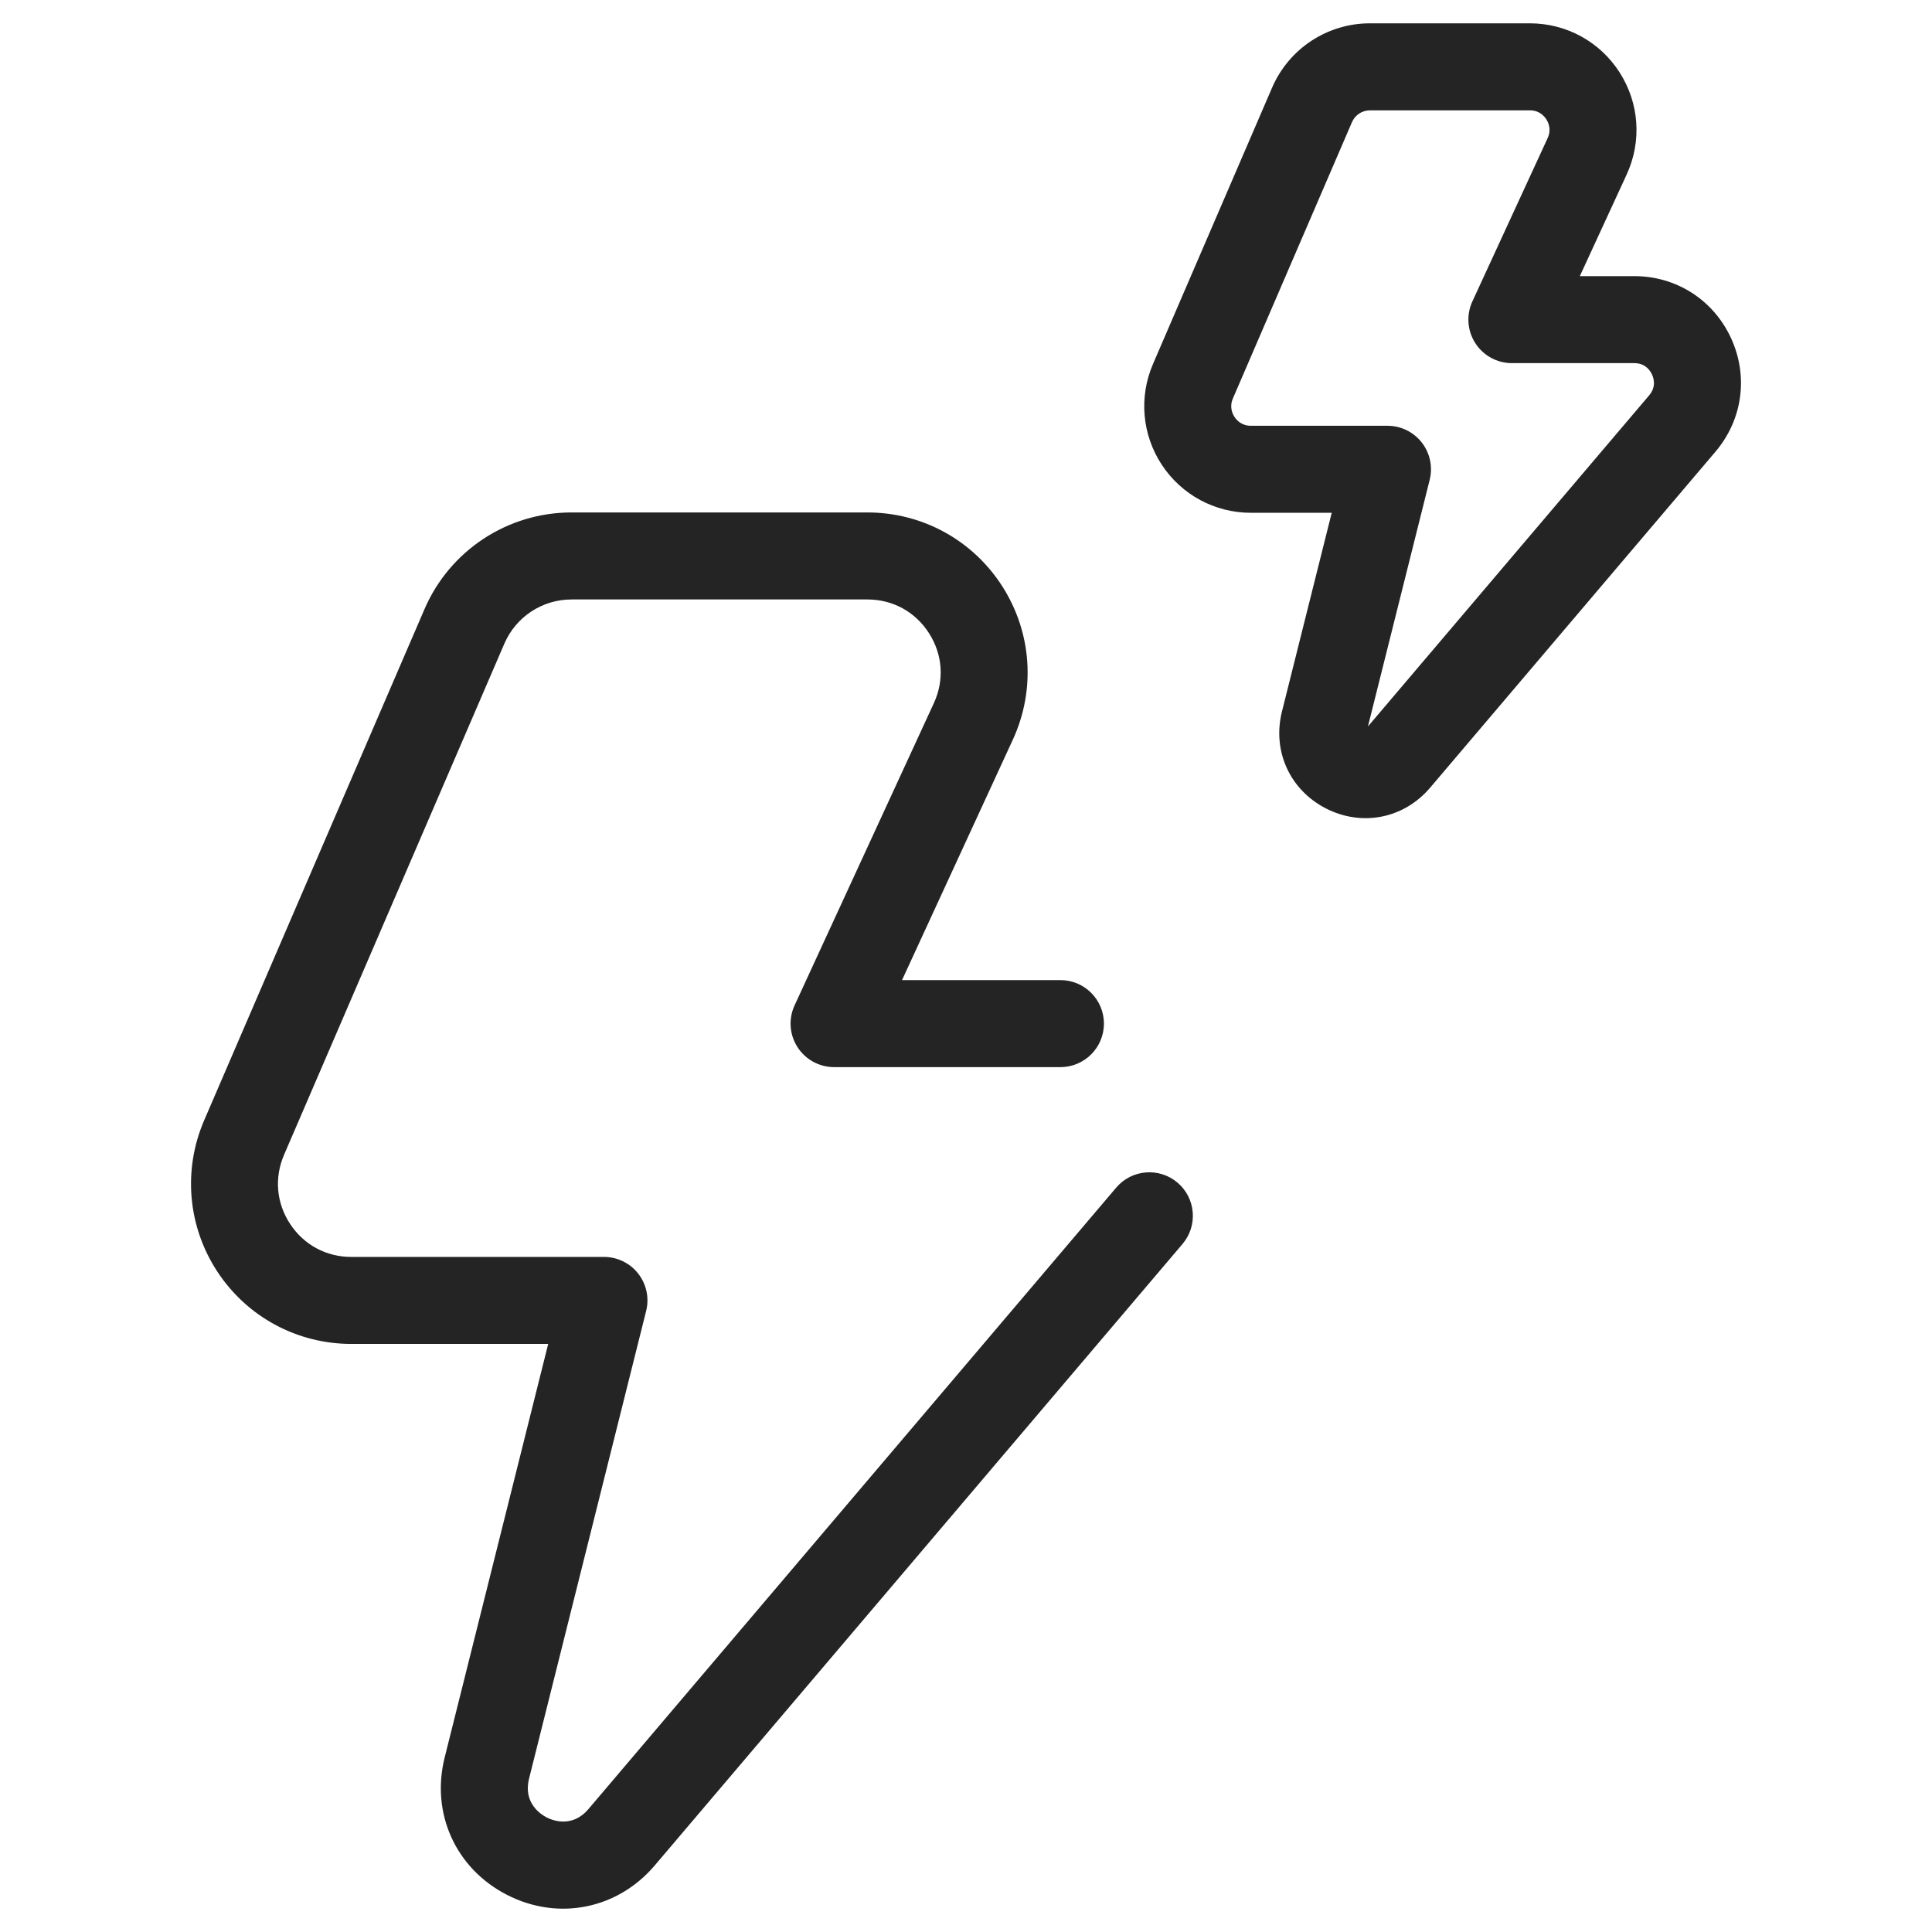 <svg width="100" height="100" viewBox="0 0 100 100" fill="none" xmlns="http://www.w3.org/2000/svg">
<path d="M51.877 30.345C50.345 27.953 47.735 26.524 44.894 26.524H29.584C26.27 26.524 23.281 28.491 21.97 31.533L10.567 57.989C9.46 60.559 9.716 63.489 11.255 65.827C12.793 68.166 15.383 69.561 18.181 69.561H28.375L23.016 90.967C22.292 93.857 23.586 96.713 26.235 98.074C28.9 99.444 31.972 98.811 33.889 96.555L61.207 64.388C62.012 63.439 61.896 62.019 60.949 61.213C60 60.409 58.579 60.523 57.774 61.472L30.456 93.639C29.609 94.634 28.586 94.218 28.293 94.069C28 93.918 27.067 93.328 27.384 92.061L33.444 67.856C33.613 67.183 33.462 66.471 33.035 65.924C32.609 65.377 31.953 65.058 31.26 65.058H18.181C16.884 65.058 15.73 64.436 15.017 63.352C14.304 62.268 14.19 60.963 14.703 59.772L26.105 33.316C26.704 31.926 28.07 31.028 29.584 31.028H44.894C46.212 31.028 47.374 31.664 48.084 32.773C48.794 33.882 48.885 35.204 48.334 36.399L41.127 52.039C40.806 52.736 40.861 53.549 41.276 54.196C41.69 54.842 42.404 55.234 43.172 55.234H54.887C56.131 55.234 57.139 54.226 57.139 52.982C57.139 51.738 56.131 50.73 54.887 50.73H46.689L52.424 38.285C53.613 35.705 53.408 32.737 51.877 30.345ZM83.831 3.749C82.813 2.157 81.075 1.207 79.185 1.207H70.908C68.703 1.207 66.715 2.516 65.842 4.54L59.678 18.842C58.941 20.552 59.112 22.502 60.135 24.058C61.159 25.613 62.882 26.542 64.744 26.542H68.93L66.354 36.828C65.844 38.866 66.757 40.881 68.625 41.842C70.484 42.796 72.654 42.381 74.024 40.77L88.792 23.38C90.2 21.722 90.507 19.466 89.594 17.492C88.681 15.519 86.763 14.292 84.588 14.292H81.772L84.196 9.033C84.987 7.316 84.85 5.342 83.831 3.749ZM84.588 18.796C85.151 18.796 85.405 19.164 85.507 19.383C85.609 19.603 85.724 20.036 85.359 20.465L70.804 37.602L74 24.837C74.168 24.164 74.017 23.452 73.591 22.905C73.164 22.358 72.509 22.038 71.815 22.038H64.745C64.27 22.038 64.011 21.753 63.899 21.583C63.787 21.412 63.627 21.061 63.814 20.625L69.978 6.323C70.139 5.951 70.504 5.711 70.909 5.711H79.186C79.668 5.711 79.927 6.003 80.039 6.178C80.151 6.352 80.308 6.71 80.106 7.148L76.21 15.602C75.889 16.299 75.945 17.112 76.359 17.758C76.773 18.405 77.488 18.796 78.255 18.796H84.588Z" fill="#242424"/>
</svg>
